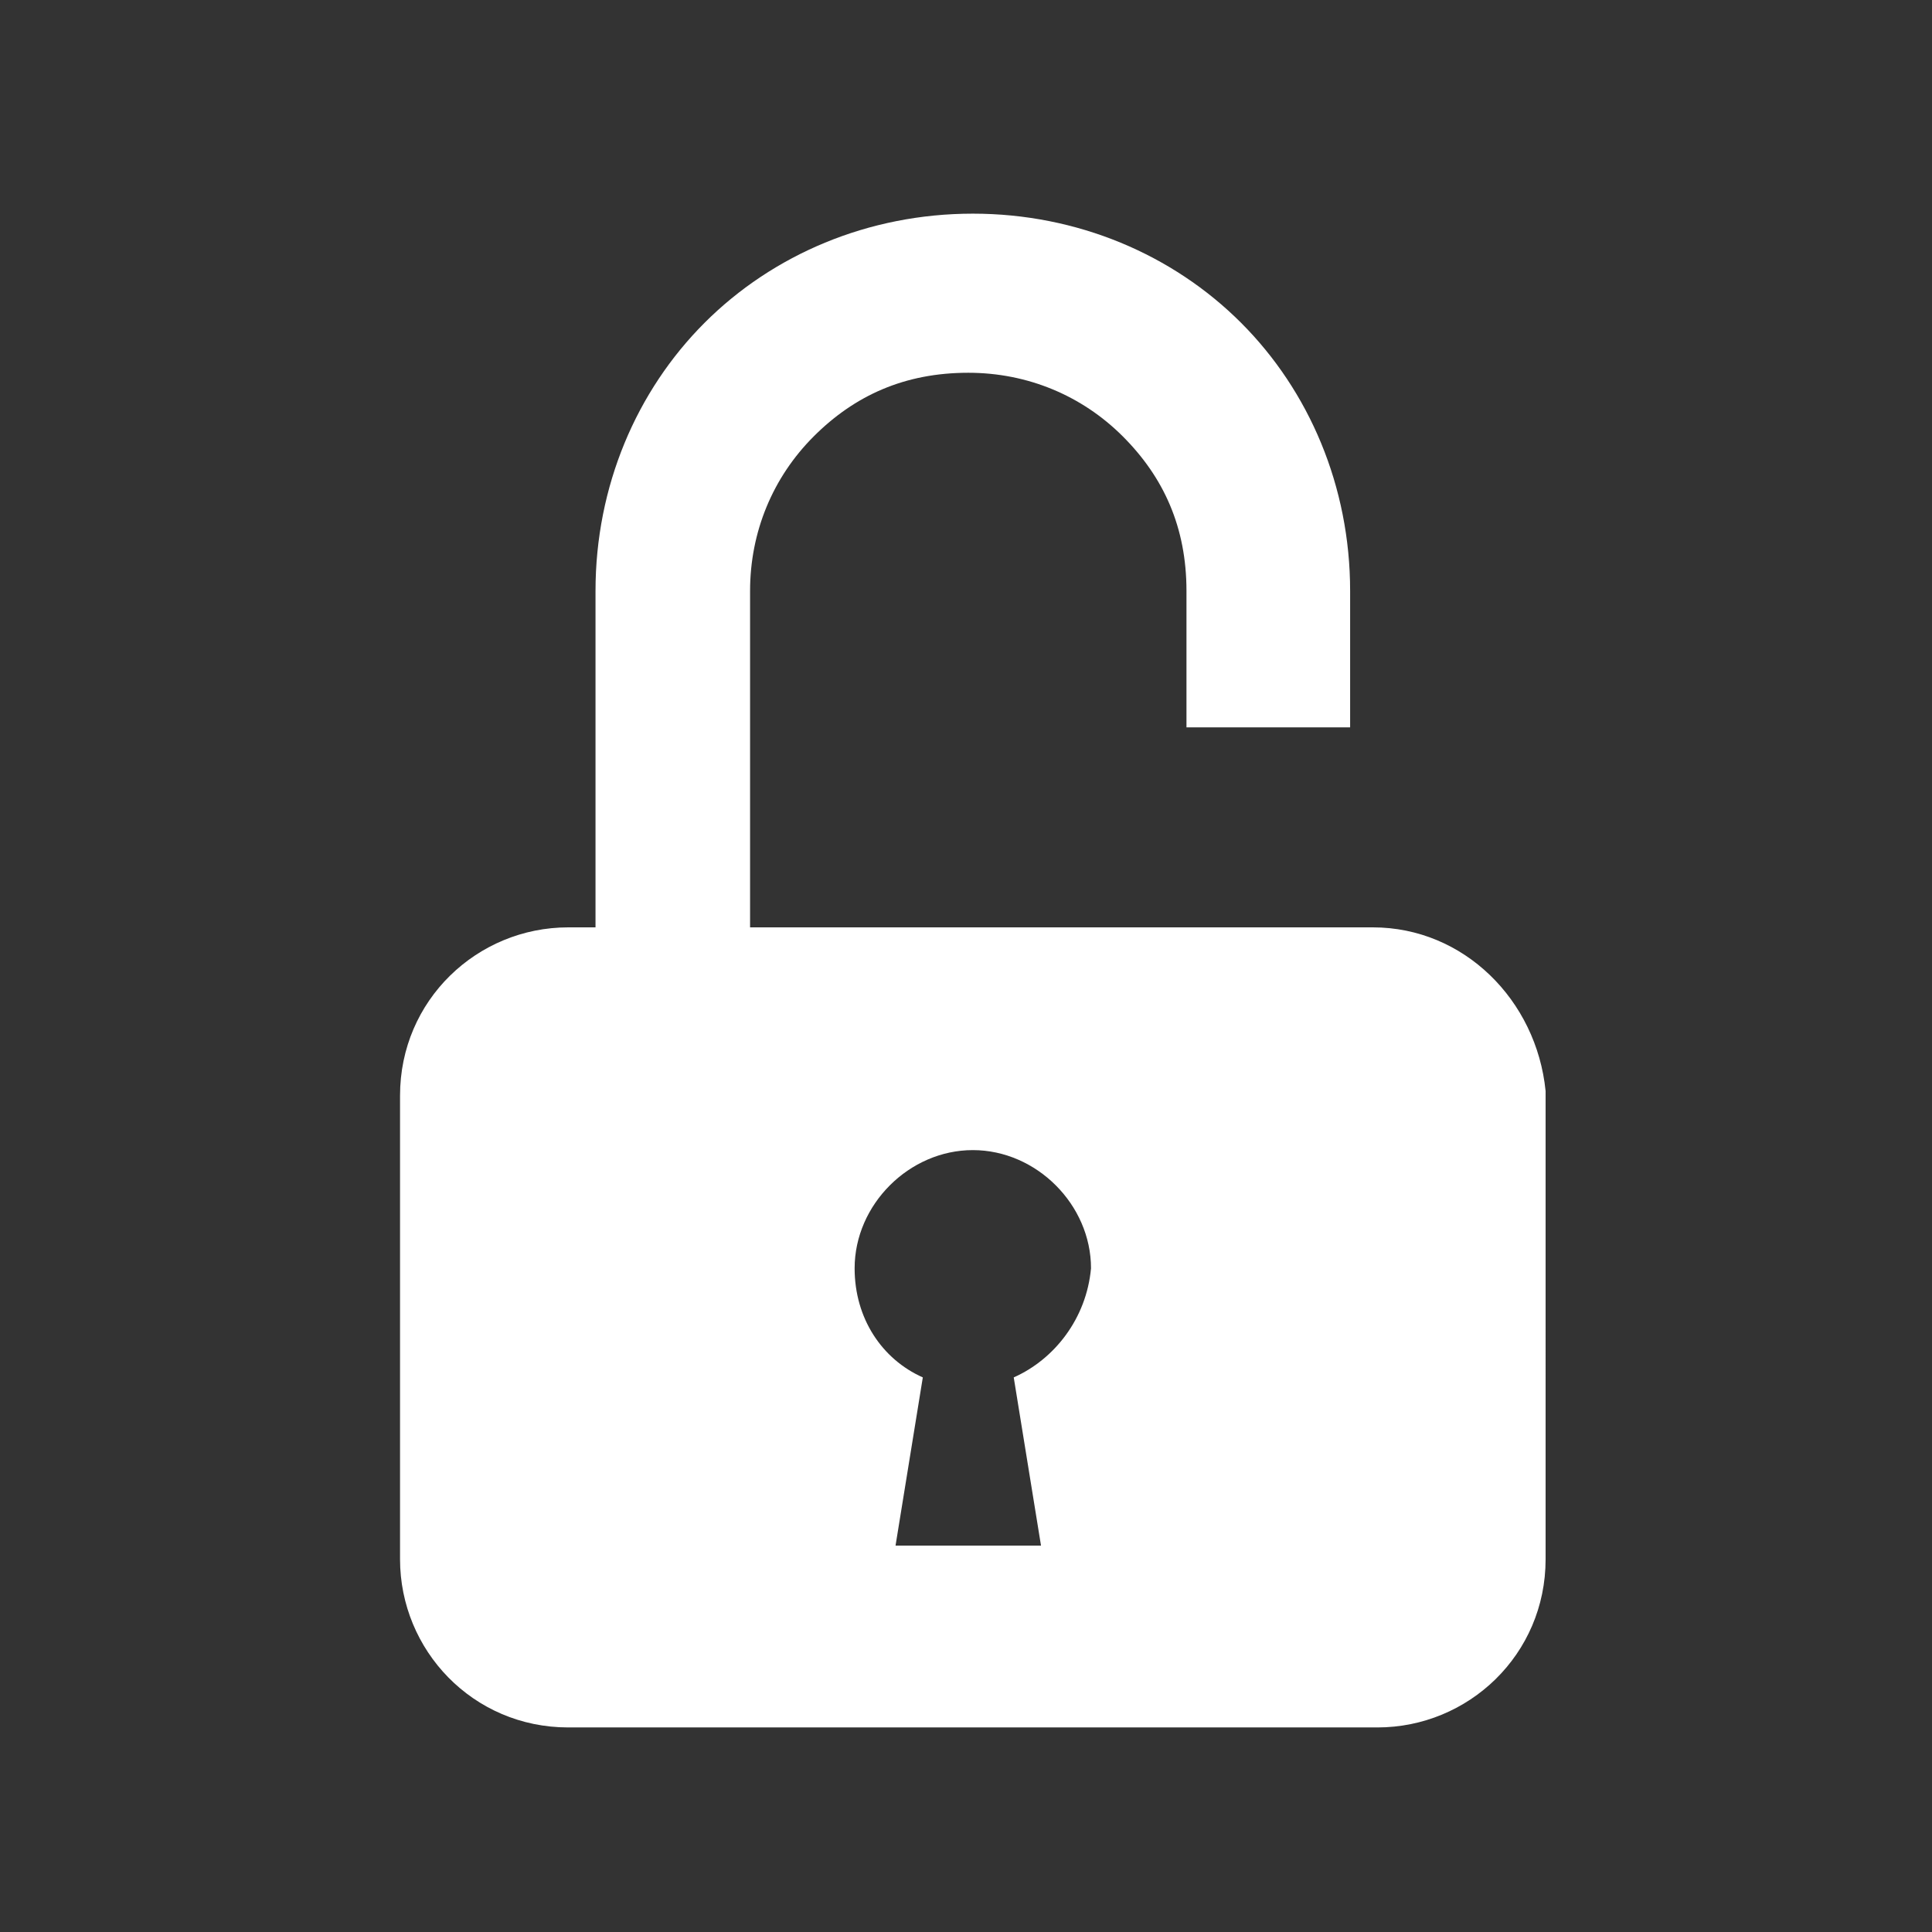 <?xml version="1.0" encoding="utf-8"?>
<!-- Generator: Adobe Illustrator 21.0.2, SVG Export Plug-In . SVG Version: 6.00 Build 0)  -->
<svg version="1.1" id="_x32_" xmlns="http://www.w3.org/2000/svg" xmlns:xlink="http://www.w3.org/1999/xlink" x="0px" y="0px"
	 width="42.5px" height="42.5px" viewBox="0 0 42.5 42.5" style="enable-background:new 0 0 42.5 42.5;" xml:space="preserve">
<rect x="0" y="0" width="42.5" height="42.5" fill="#333333" stroke="none"/>
<style type="text/css">
	.st0{fill:#FFFFFF;}
</style>
<g>
	<path class="st0" d="M30.2,20.4H16.5v-7.4c0-1.3,0.5-2.5,1.4-3.4c0.9-0.9,2-1.4,3.4-1.4c1.3,0,2.5,0.5,3.4,1.4
		c0.9,0.9,1.4,2,1.4,3.4v3h3.6v-3c0-2.3-0.9-4.4-2.4-5.9c-1.5-1.5-3.6-2.4-5.9-2.4c-2.3,0-4.4,0.9-5.9,2.4c-1.5,1.5-2.4,3.6-2.4,5.9
		v7.4h-0.6c-2,0-3.7,1.6-3.7,3.7v10.2c0,2,1.6,3.7,3.7,3.7h17.8c2,0,3.7-1.6,3.7-3.7V24C33.8,22,32.2,20.4,30.2,20.4z M22.3,30.3
		l0.6,3.7h-1.6h-1.6l0.6-3.7c-0.9-0.4-1.5-1.3-1.5-2.4c0-1.4,1.2-2.6,2.6-2.6c1.4,0,2.6,1.2,2.6,2.6C23.9,29,23.2,29.9,22.3,30.3z"
		/>
</g>
</svg>
